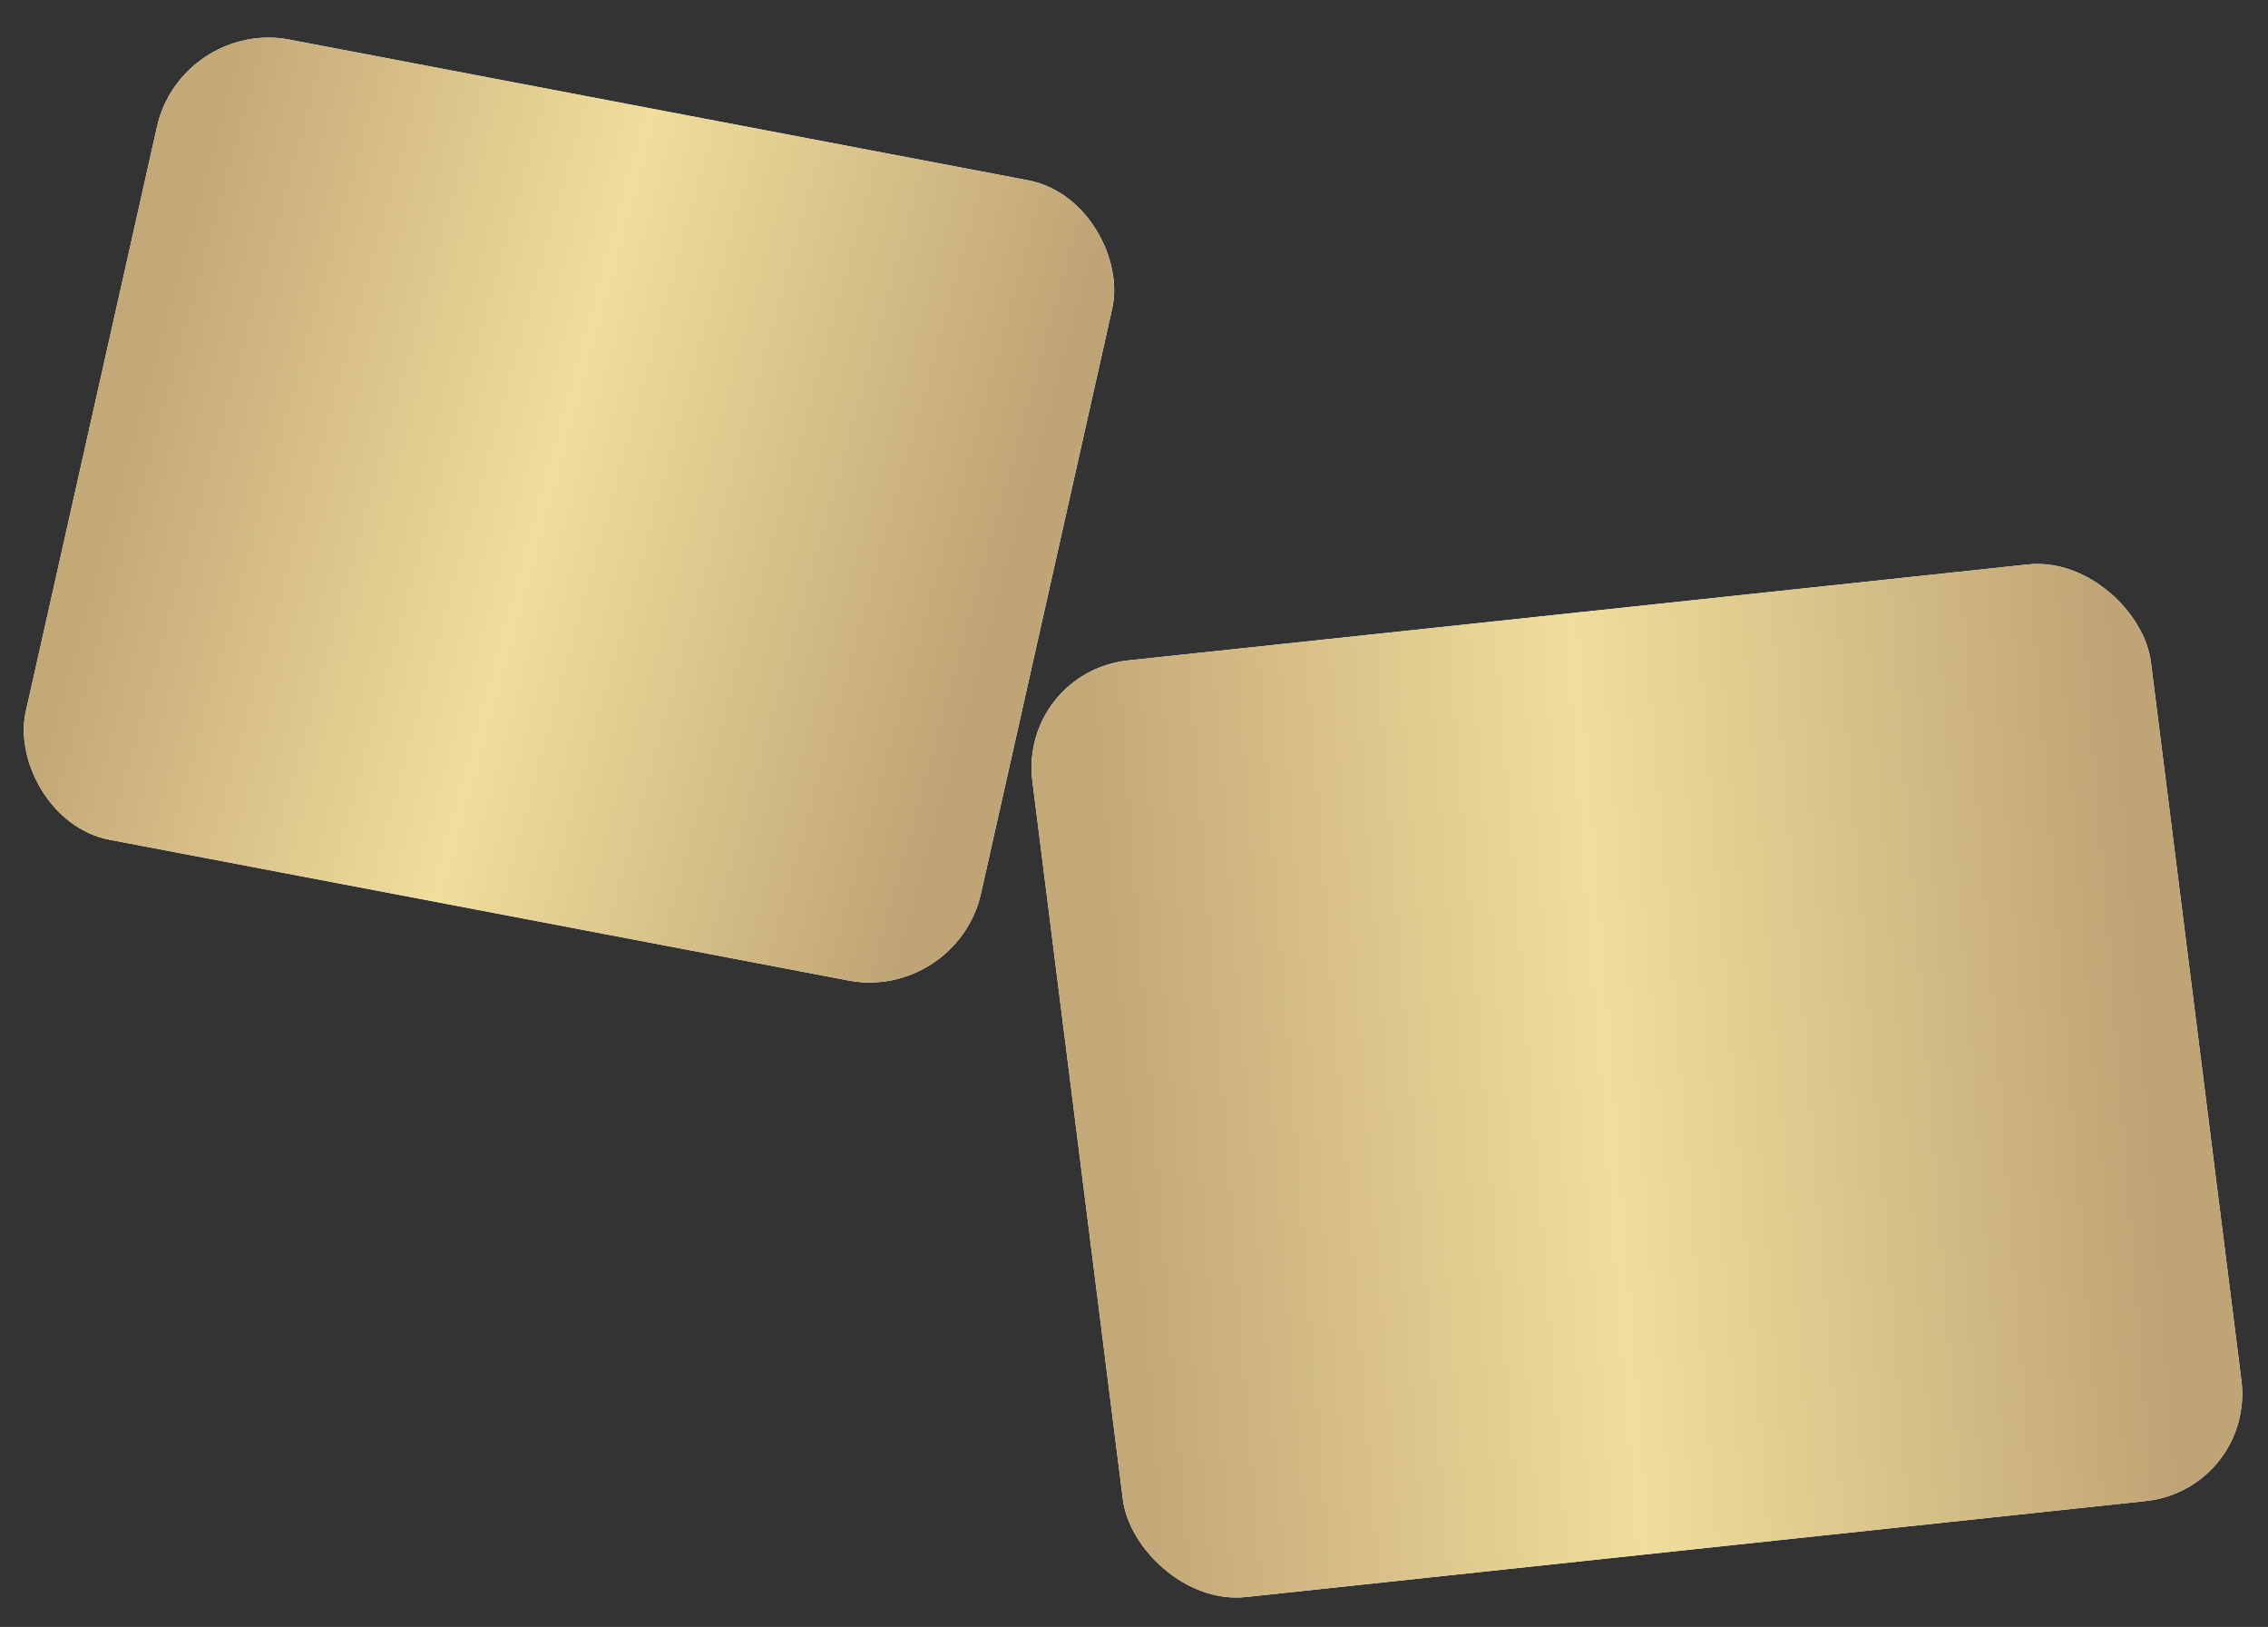 <?xml version="1.0" encoding="UTF-8"?> <svg xmlns="http://www.w3.org/2000/svg" width="99" height="71" viewBox="0 0 99 71" fill="none"><rect x="0" y="0" width="99" height="71" fill="#333333" stroke="none"/> <rect width="42.459" height="35.78" rx="4.807" transform="matrix(0.982 0.187 -0.219 0.976 7.908 0.829)" fill="white"></rect> <rect width="42.459" height="35.78" rx="4.807" transform="matrix(0.982 0.187 -0.219 0.976 7.908 0.829)" fill="url(#paint0_linear_1509_3145)"></rect> <rect width="49.117" height="41.202" rx="4.807" transform="matrix(0.994 -0.106 0.125 0.992 44.465 29.331)" fill="white"></rect> <rect width="49.117" height="41.202" rx="4.807" transform="matrix(0.994 -0.106 0.125 0.992 44.465 29.331)" fill="url(#paint1_linear_1509_3145)"></rect> <defs> <linearGradient id="paint0_linear_1509_3145" x1="2.427" y1="4.128" x2="40.985" y2="5.945" gradientUnits="userSpaceOnUse"> <stop stop-color="#C4A978"></stop> <stop offset="0.253" stop-color="#DCC58B"></stop> <stop offset="0.474" stop-color="#F0DE9C"></stop> <stop offset="1" stop-color="#BFA475"></stop> </linearGradient> <linearGradient id="paint1_linear_1509_3145" x1="2.808" y1="4.754" x2="47.41" y2="6.865" gradientUnits="userSpaceOnUse"> <stop stop-color="#C4A978"></stop> <stop offset="0.253" stop-color="#DCC58B"></stop> <stop offset="0.474" stop-color="#F0DE9C"></stop> <stop offset="1" stop-color="#BFA475"></stop> </linearGradient> </defs> </svg> 